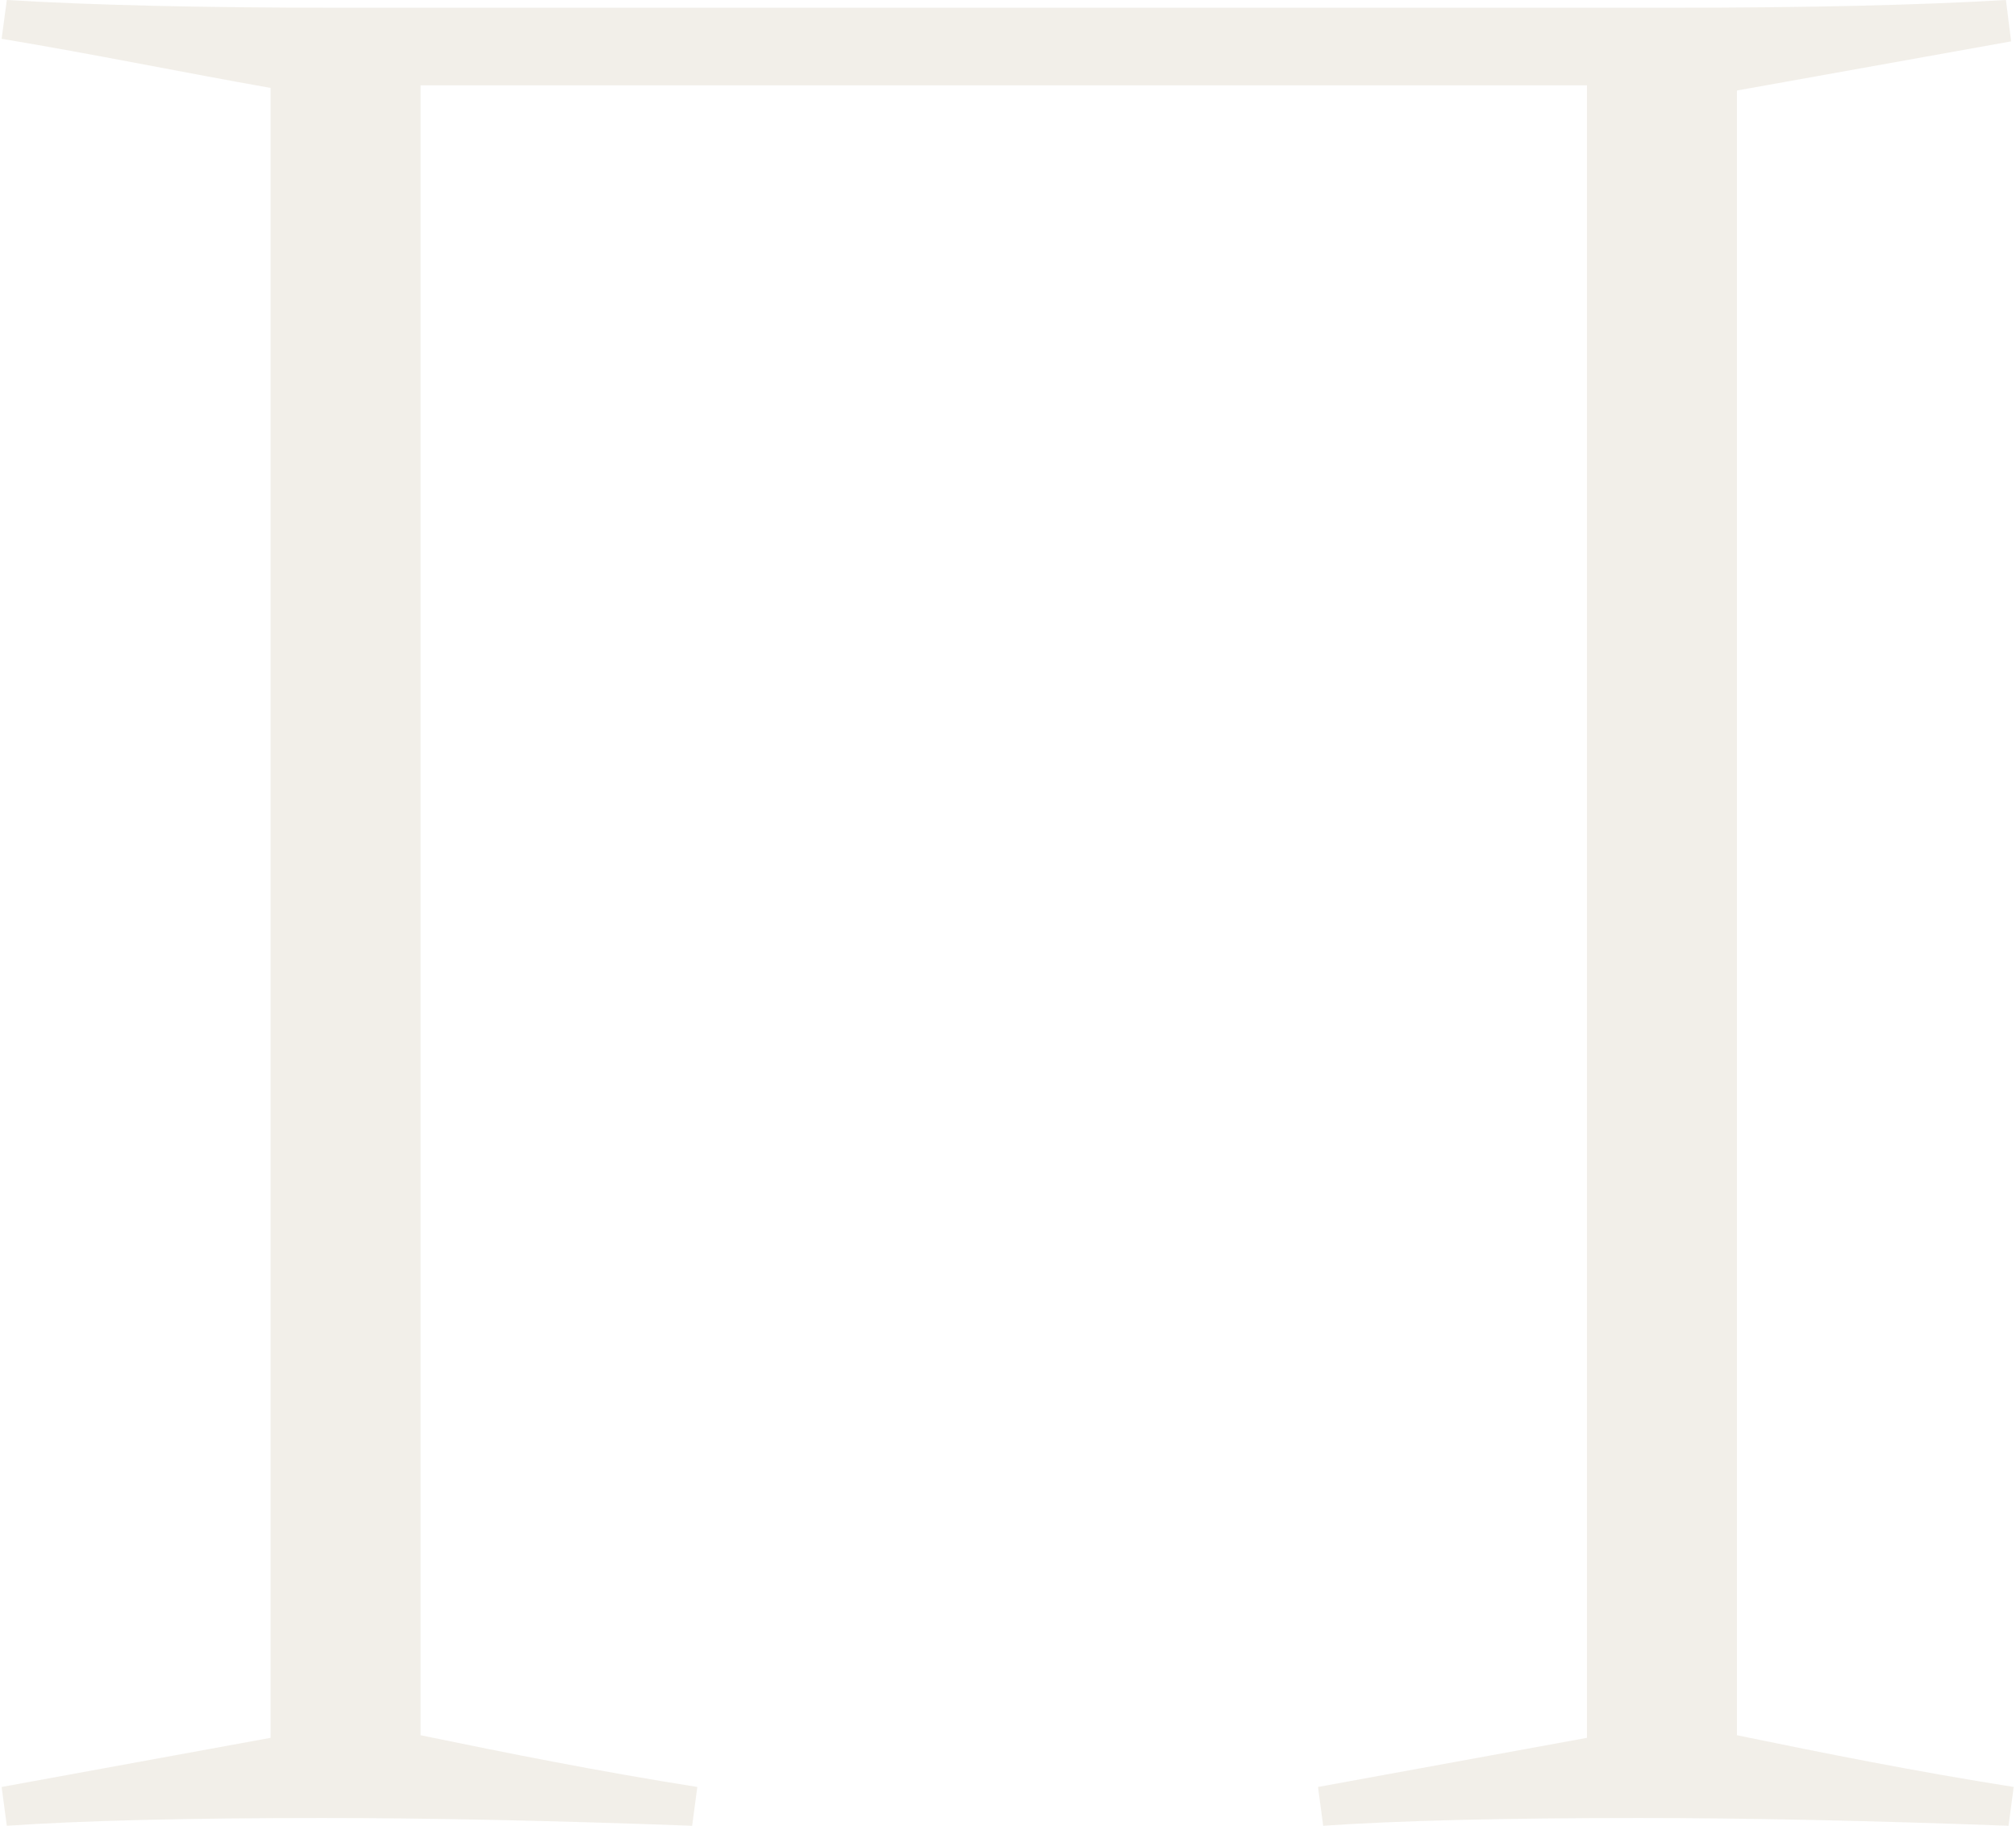 <?xml version="1.0" encoding="UTF-8"?> <svg xmlns="http://www.w3.org/2000/svg" width="510" height="462" viewBox="0 0 510 462" fill="none"><path opacity="0.25" d="M1.723 462L0.415 452.184L68.456 439.751V22.249C46.212 18.323 23.968 13.742 0.415 9.816L1.723 0C23.314 1.309 51.446 1.963 86.121 1.963H421.747C457.076 1.963 485.208 1.309 507.452 0L508.761 10.47L439.411 22.904V439.096C461.656 443.677 484.554 448.258 509.415 452.184L508.107 462C472.778 460.691 441.374 460.037 414.55 460.037C380.529 460.037 353.706 460.691 334.733 462L333.424 452.184L401.465 439.751V21.595H106.402V439.096C128.646 443.677 151.545 448.258 176.406 452.184L175.098 462C139.768 460.691 108.365 460.037 81.541 460.037C47.52 460.037 20.697 460.691 1.723 462Z" fill="#CCC1AB"></path></svg> 